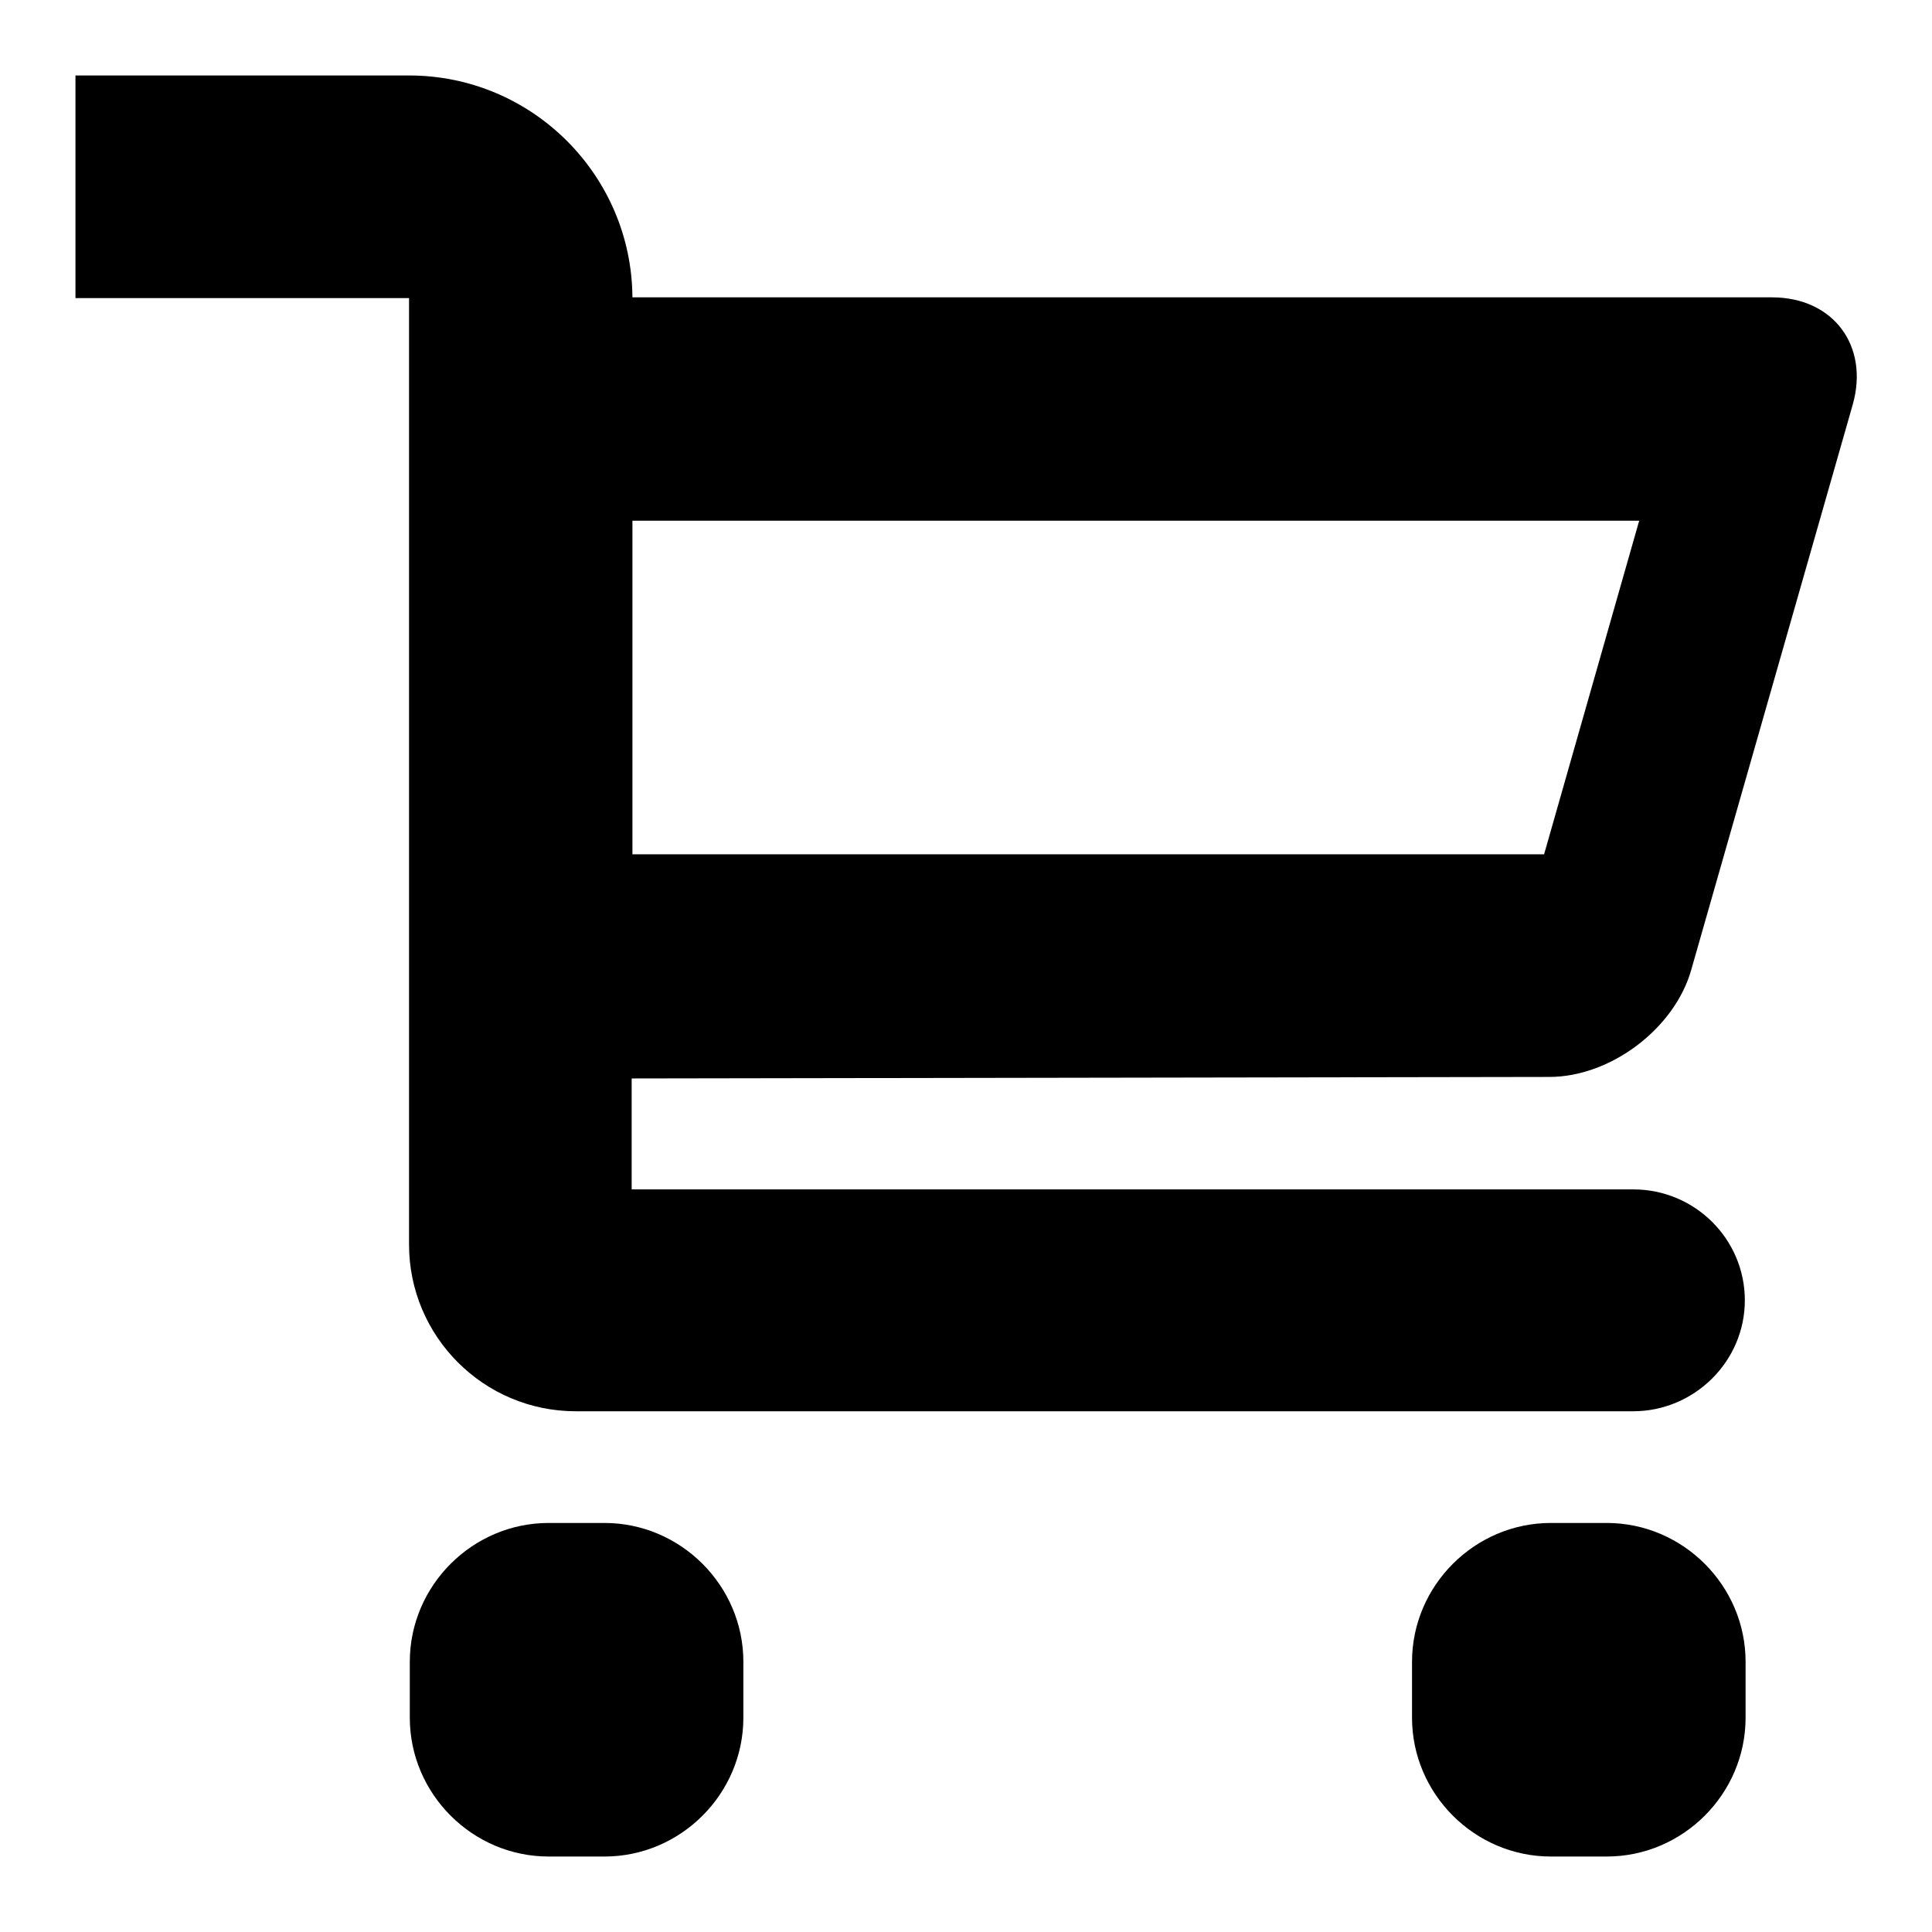 <?xml version="1.0" encoding="utf-8"?>
<!-- Svg Vector Icons : http://www.onlinewebfonts.com/icon -->
<!DOCTYPE svg PUBLIC "-//W3C//DTD SVG 1.1//EN" "http://www.w3.org/Graphics/SVG/1.1/DTD/svg11.dtd">
<svg version="1.1" xmlns="http://www.w3.org/2000/svg" xmlns:xlink="http://www.w3.org/1999/xlink" x="0px" y="0px" viewBox="0 0 256 256" enable-background="new 0 0 256 256" xml:space="preserve">
<g><g><path fill="#000000" d="M205.3,142.7c8.1,0,16.6-6.4,18.8-14.2l21.4-74.9c2.2-7.8-2.6-14.2-10.7-14.2h-151C83.7,23.2,70.5,10,54.2,10H10v29.5h44.2v125.4c0,12.2,9.9,22.1,22.1,22.1h140.1c8.1,0,14.8-6.6,14.8-14.7c0-8.1-6.6-14.7-14.8-14.7H83.7v-14.7L205.3,142.7L205.3,142.7z M83.8,69h133.4l-12.6,44.2H83.8V69L83.8,69z M98.5,227.6c0,10.1-8.3,18.4-18.4,18.4h-7.4c-10.1,0-18.4-8.3-18.4-18.4v-7.4c0-10.1,8.3-18.4,18.4-18.4h7.4c10.1,0,18.4,8.3,18.4,18.4L98.5,227.6L98.5,227.6z M231.3,227.6c0,10.1-8.3,18.4-18.4,18.4h-7.4c-10.1,0-18.4-8.3-18.4-18.4v-7.4c0-10.1,8.3-18.4,18.4-18.4h7.4c10.1,0,18.4,8.3,18.4,18.4V227.6z"/></g></g>
</svg>